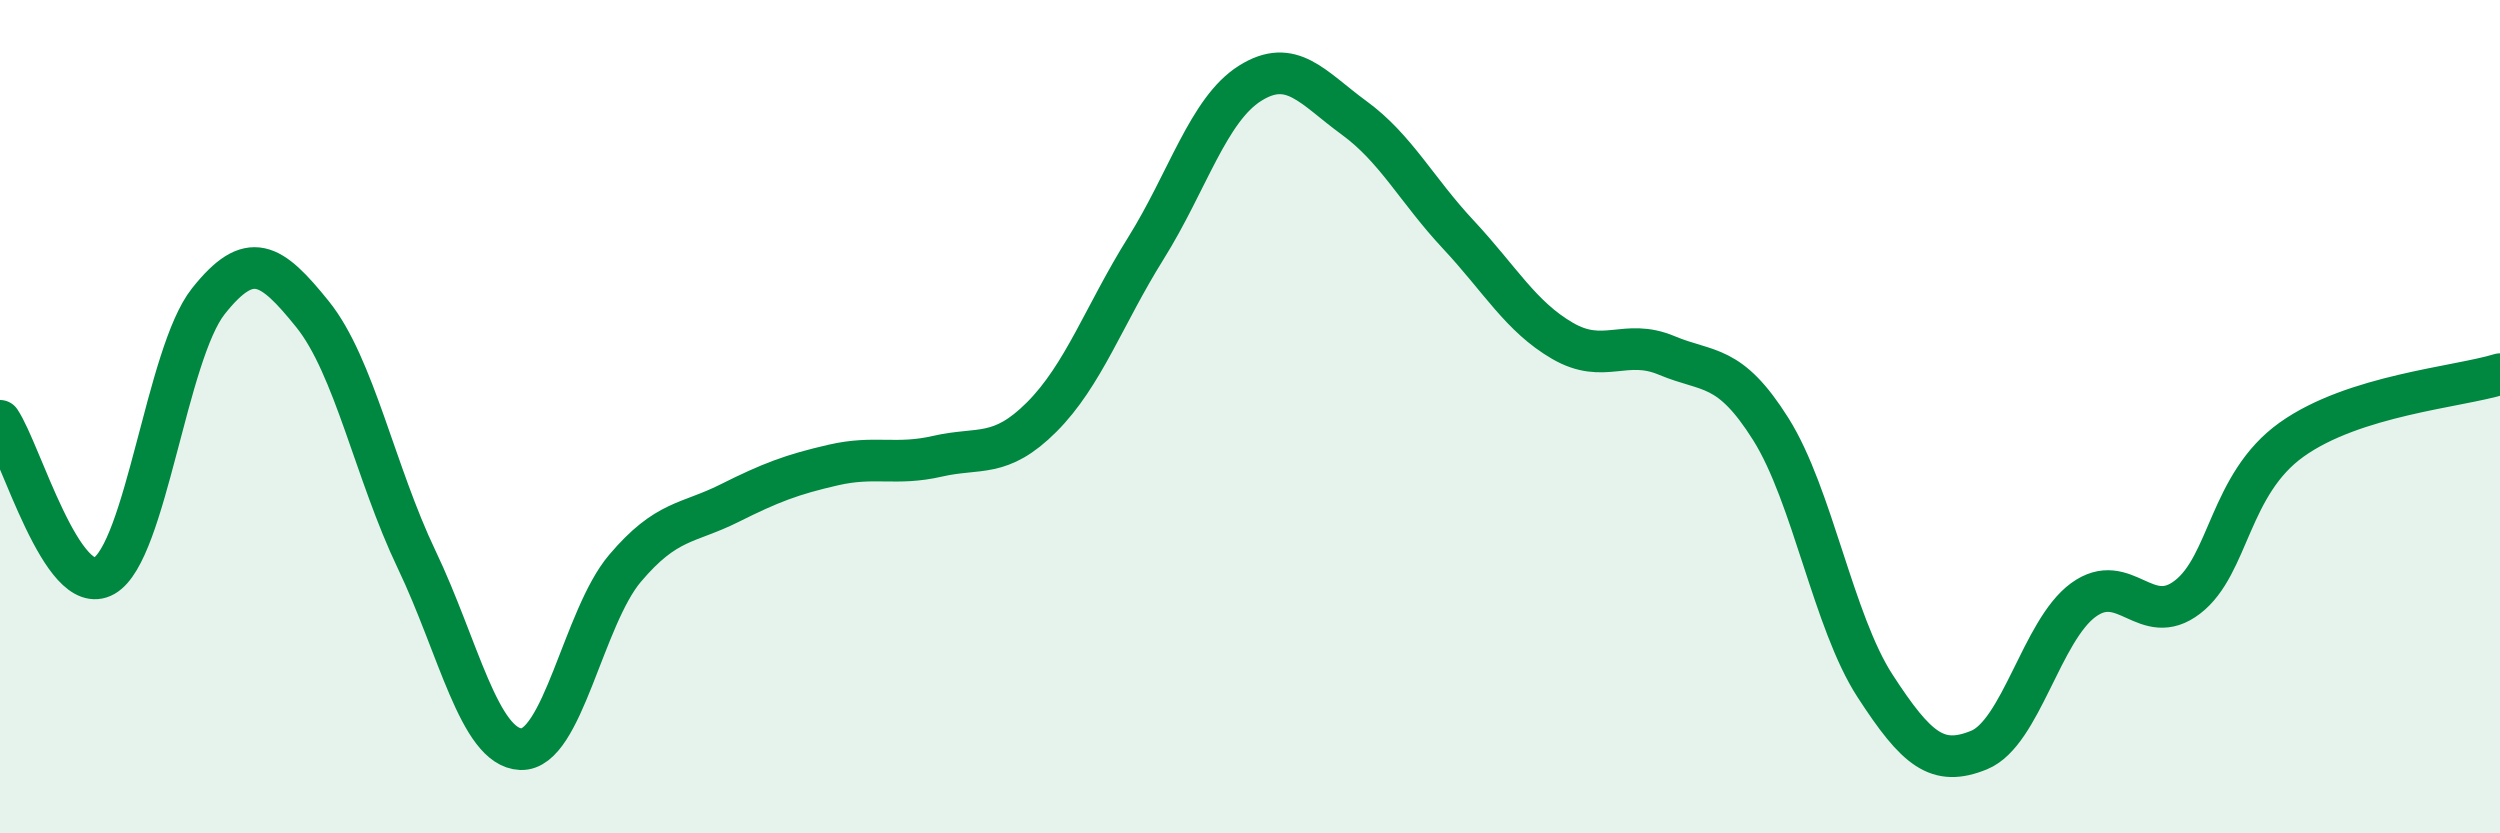 
    <svg width="60" height="20" viewBox="0 0 60 20" xmlns="http://www.w3.org/2000/svg">
      <path
        d="M 0,10.1 C 0.5,10.84 1.5,14.39 2.5,13.82 C 3.5,13.25 4,8.49 5,7.23 C 6,5.97 6.5,6.3 7.5,7.54 C 8.5,8.78 9,11.34 10,13.43 C 11,15.52 11.5,17.94 12.5,17.98 C 13.5,18.02 14,14.82 15,13.64 C 16,12.46 16.5,12.58 17.5,12.08 C 18.5,11.58 19,11.39 20,11.16 C 21,10.93 21.5,11.18 22.5,10.95 C 23.5,10.72 24,11.01 25,10.01 C 26,9.01 26.5,7.56 27.5,5.96 C 28.5,4.36 29,2.63 30,2 C 31,1.37 31.5,2.1 32.5,2.83 C 33.5,3.56 34,4.56 35,5.63 C 36,6.7 36.5,7.6 37.5,8.18 C 38.5,8.76 39,8.11 40,8.53 C 41,8.95 41.5,8.71 42.5,10.3 C 43.5,11.89 44,14.92 45,16.46 C 46,18 46.5,18.41 47.5,18 C 48.5,17.59 49,15.13 50,14.4 C 51,13.67 51.5,15.1 52.5,14.33 C 53.5,13.56 53.5,11.62 55,10.55 C 56.5,9.48 59,9.29 60,8.98L60 20L0 20Z"
        fill="#008740"
        opacity="0.1"
        stroke-linecap="round"
        stroke-linejoin="round"
      />
      <path
        d="M 0,10.1 C 0.5,10.84 1.5,14.39 2.5,13.82 C 3.5,13.25 4,8.49 5,7.23 C 6,5.97 6.5,6.3 7.5,7.54 C 8.5,8.78 9,11.34 10,13.43 C 11,15.52 11.5,17.94 12.5,17.98 C 13.5,18.02 14,14.82 15,13.64 C 16,12.46 16.5,12.58 17.5,12.08 C 18.5,11.58 19,11.39 20,11.16 C 21,10.93 21.5,11.18 22.5,10.95 C 23.5,10.72 24,11.01 25,10.01 C 26,9.01 26.5,7.56 27.5,5.96 C 28.5,4.36 29,2.63 30,2 C 31,1.37 31.5,2.1 32.5,2.83 C 33.5,3.56 34,4.56 35,5.63 C 36,6.7 36.5,7.6 37.5,8.18 C 38.5,8.76 39,8.11 40,8.53 C 41,8.95 41.5,8.71 42.5,10.3 C 43.5,11.89 44,14.92 45,16.46 C 46,18 46.5,18.41 47.5,18 C 48.5,17.59 49,15.13 50,14.4 C 51,13.67 51.5,15.1 52.5,14.33 C 53.5,13.56 53.5,11.62 55,10.55 C 56.5,9.48 59,9.29 60,8.98"
        stroke="#008740"
        stroke-width="1"
        fill="none"
        stroke-linecap="round"
        stroke-linejoin="round"
      />
    </svg>
  